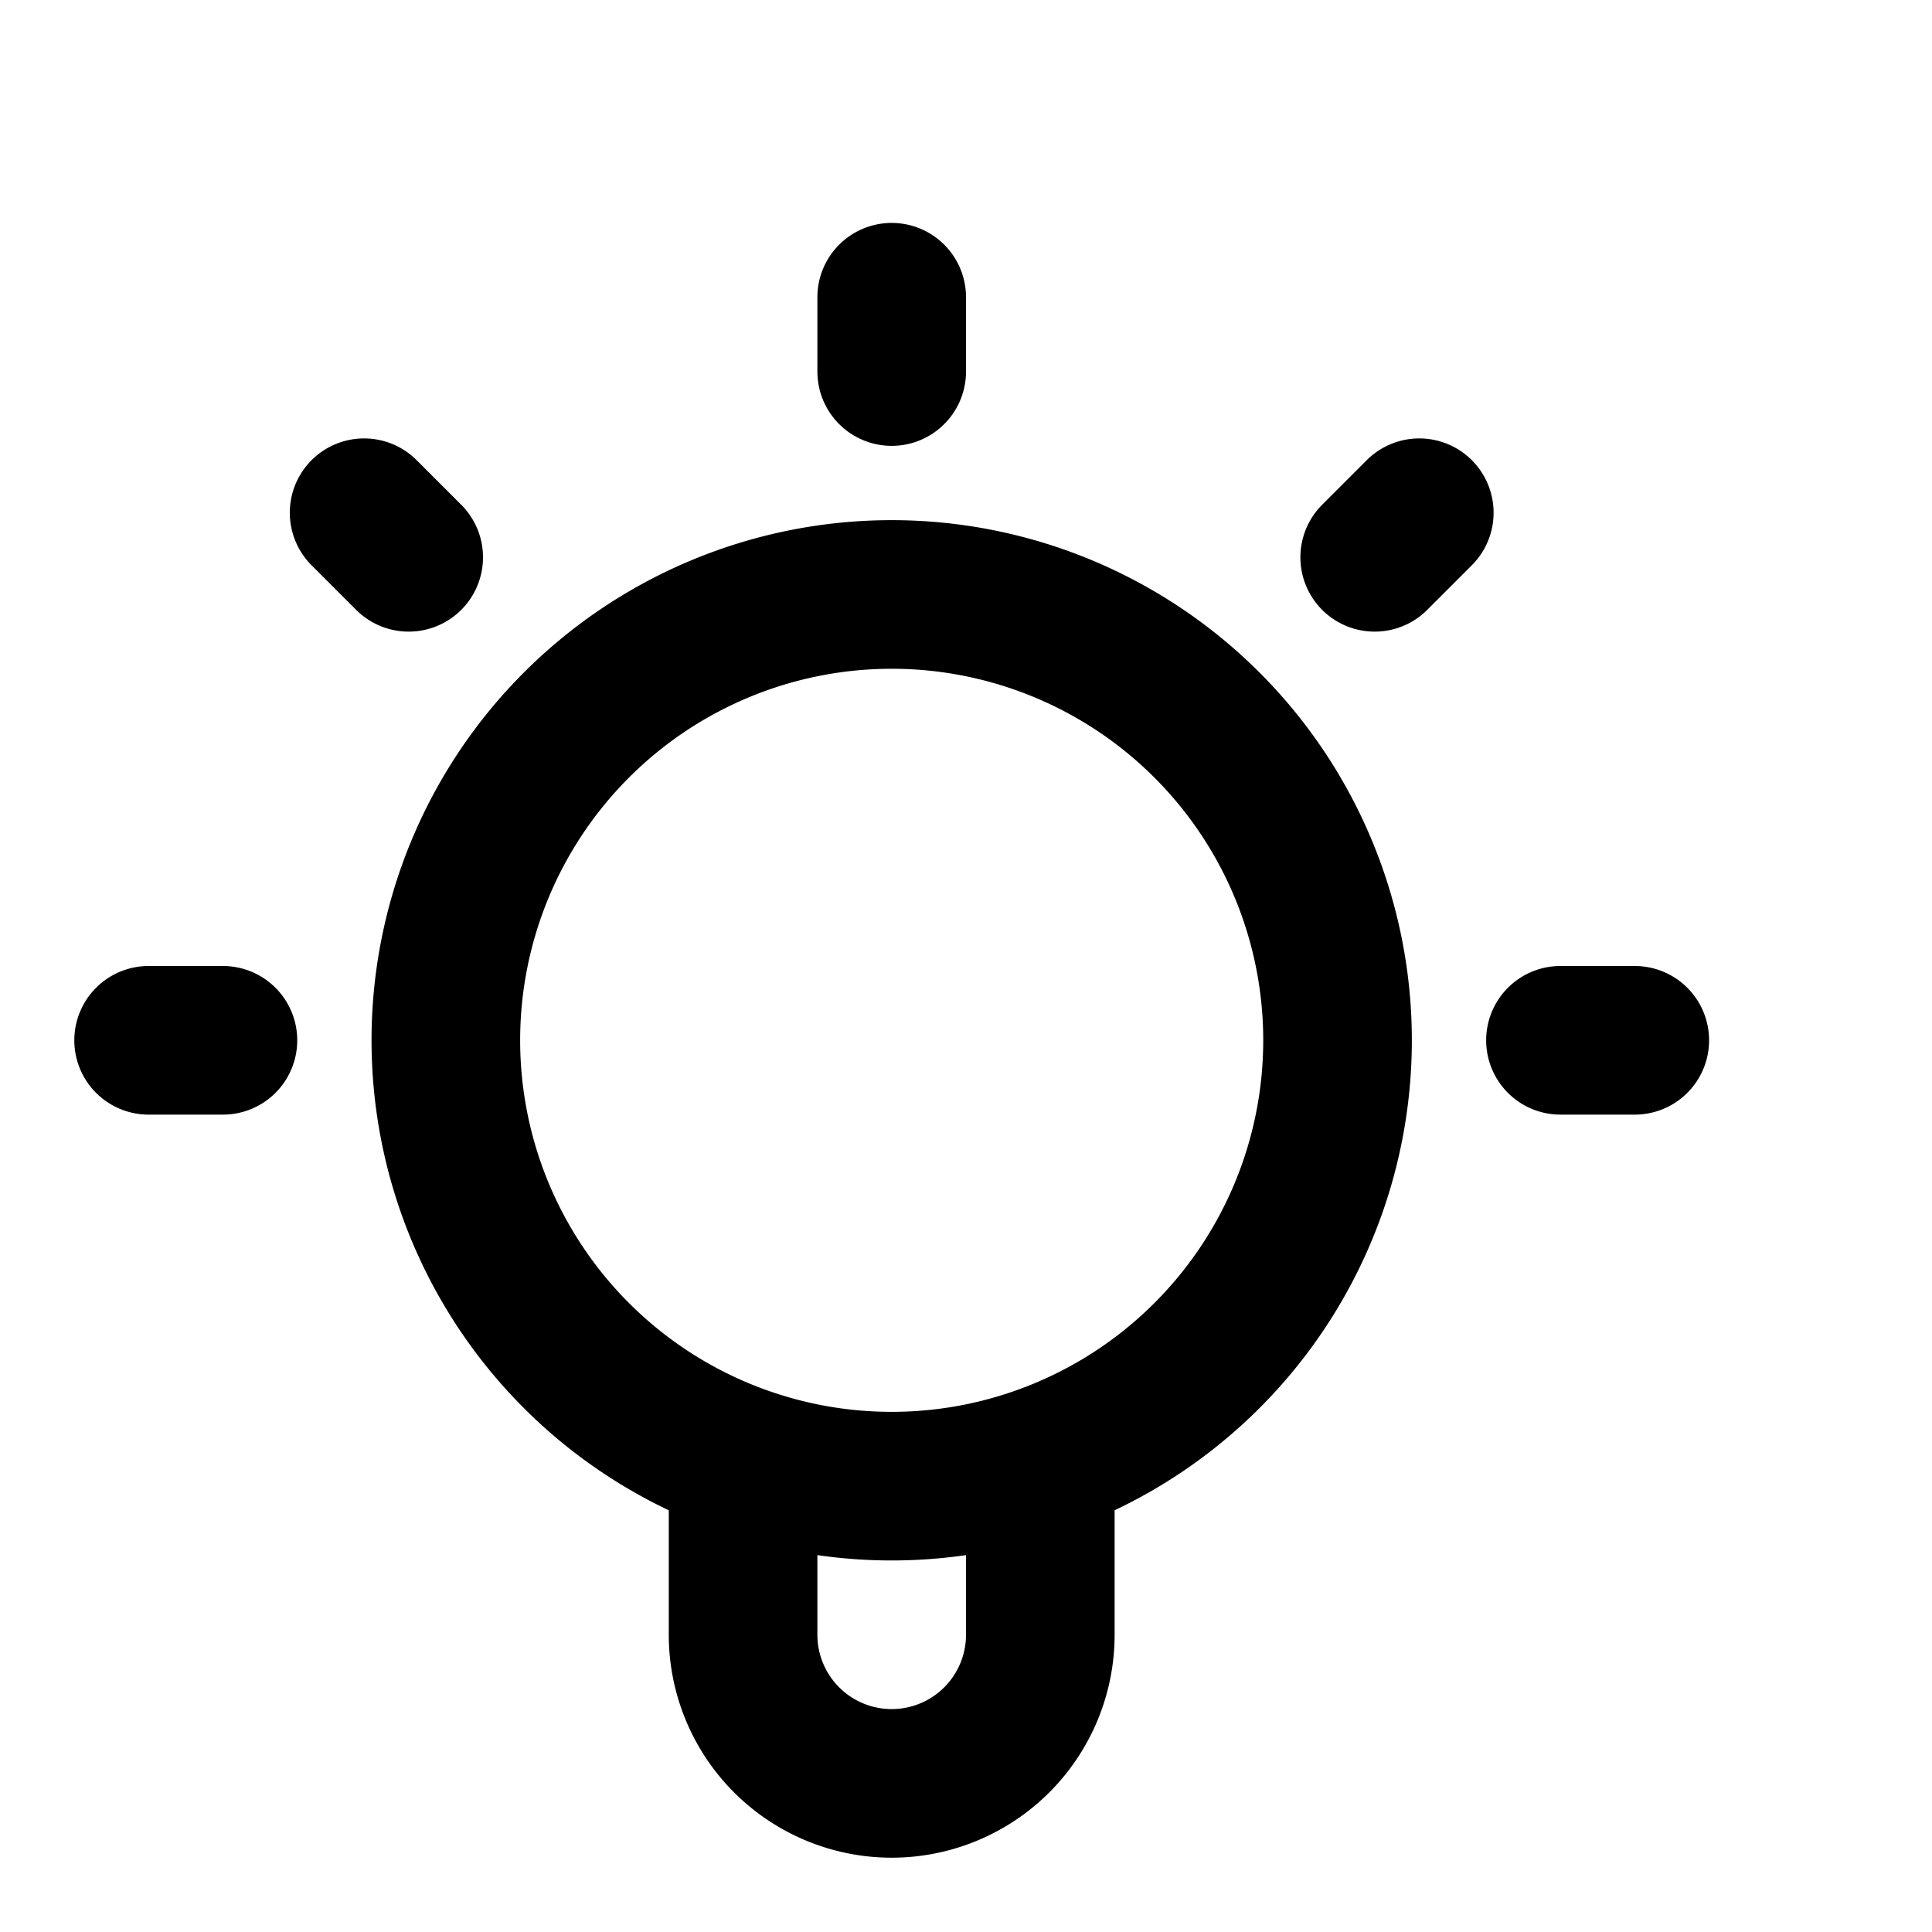 <svg width="13" height="13" fill="none" xmlns="http://www.w3.org/2000/svg"><g clip-path="url(#a)"><path d="M5 9.83V11a1 1 0 1 0 2 0V9.83M6 2v.5M1.5 7H1m1.75-3.25-.3-.3m6.8.3.3-.3M11 7h-.5M9 7a3 3 0 1 1-6 0 3 3 0 0 1 6 0Z" stroke="#000" stroke-linecap="round" stroke-linejoin="round"/></g><defs><clipPath id="a"><path fill="#fff" transform="translate(0 1)" d="M0 0h12v12H0z"/></clipPath></defs></svg>